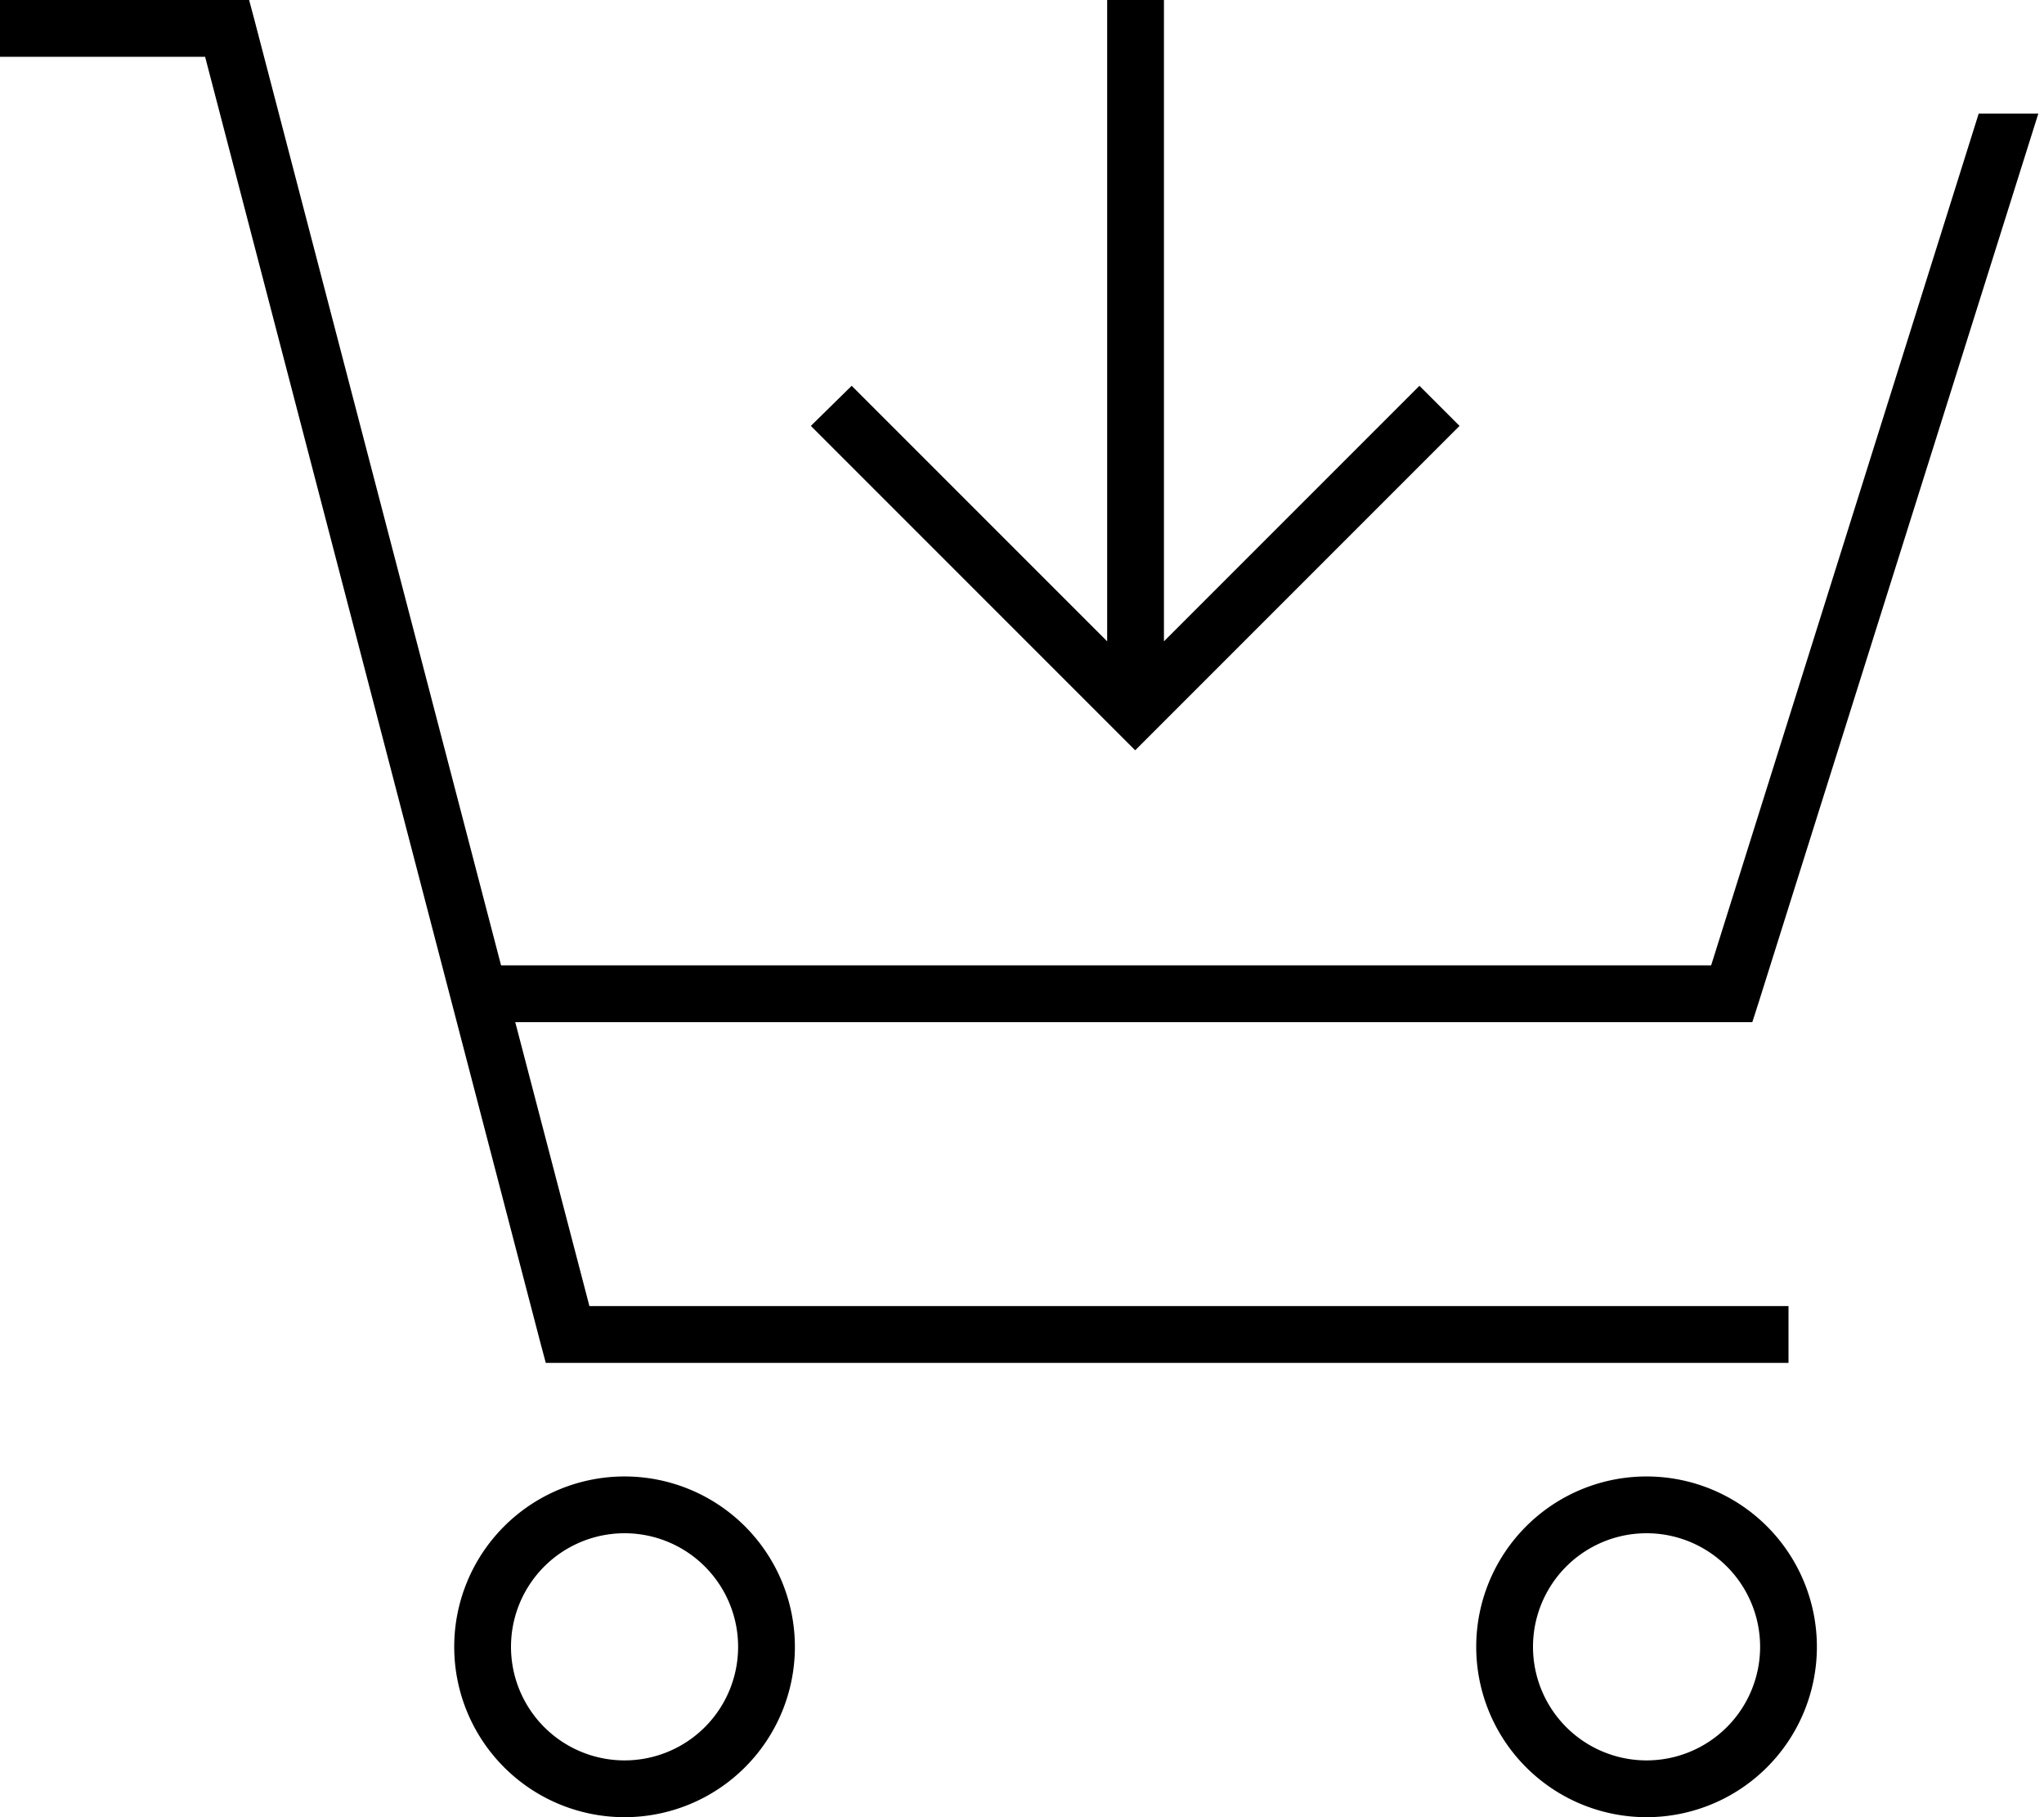 <svg xmlns="http://www.w3.org/2000/svg" viewBox="0 0 576 512"><!--! Font Awesome Pro 6.6.0 by @fontawesome - https://fontawesome.com License - https://fontawesome.com/license (Commercial License) Copyright 2024 Fonticons, Inc. --><path d="M0 0L8 0 64 0l6.2 0 1.6 6 69.4 266 341 0L557.6 32l16.8 0L495.6 282.4l-1.8 5.6-5.9 0-342.7 0 20.9 80L496 368l8 0 0 16-8 0-336 0-6.2 0-1.6-6L57.8 16 8 16 0 16 0 0zM208 464a32 32 0 1 0 -64 0 32 32 0 1 0 64 0zm-80 0a48 48 0 1 1 96 0 48 48 0 1 1 -96 0zm336 32a32 32 0 1 0 0-64 32 32 0 1 0 0 64zm0-80a48 48 0 1 1 0 96 48 48 0 1 1 0-96zM328 8l0 172.7 66.3-66.3 5.7-5.7L411.3 120l-5.7 5.7-80 80-5.7 5.7-5.7-5.7-80-80-5.7-5.7L240 108.7l5.7 5.7L312 180.7 312 8l0-8 16 0 0 8z"/></svg>